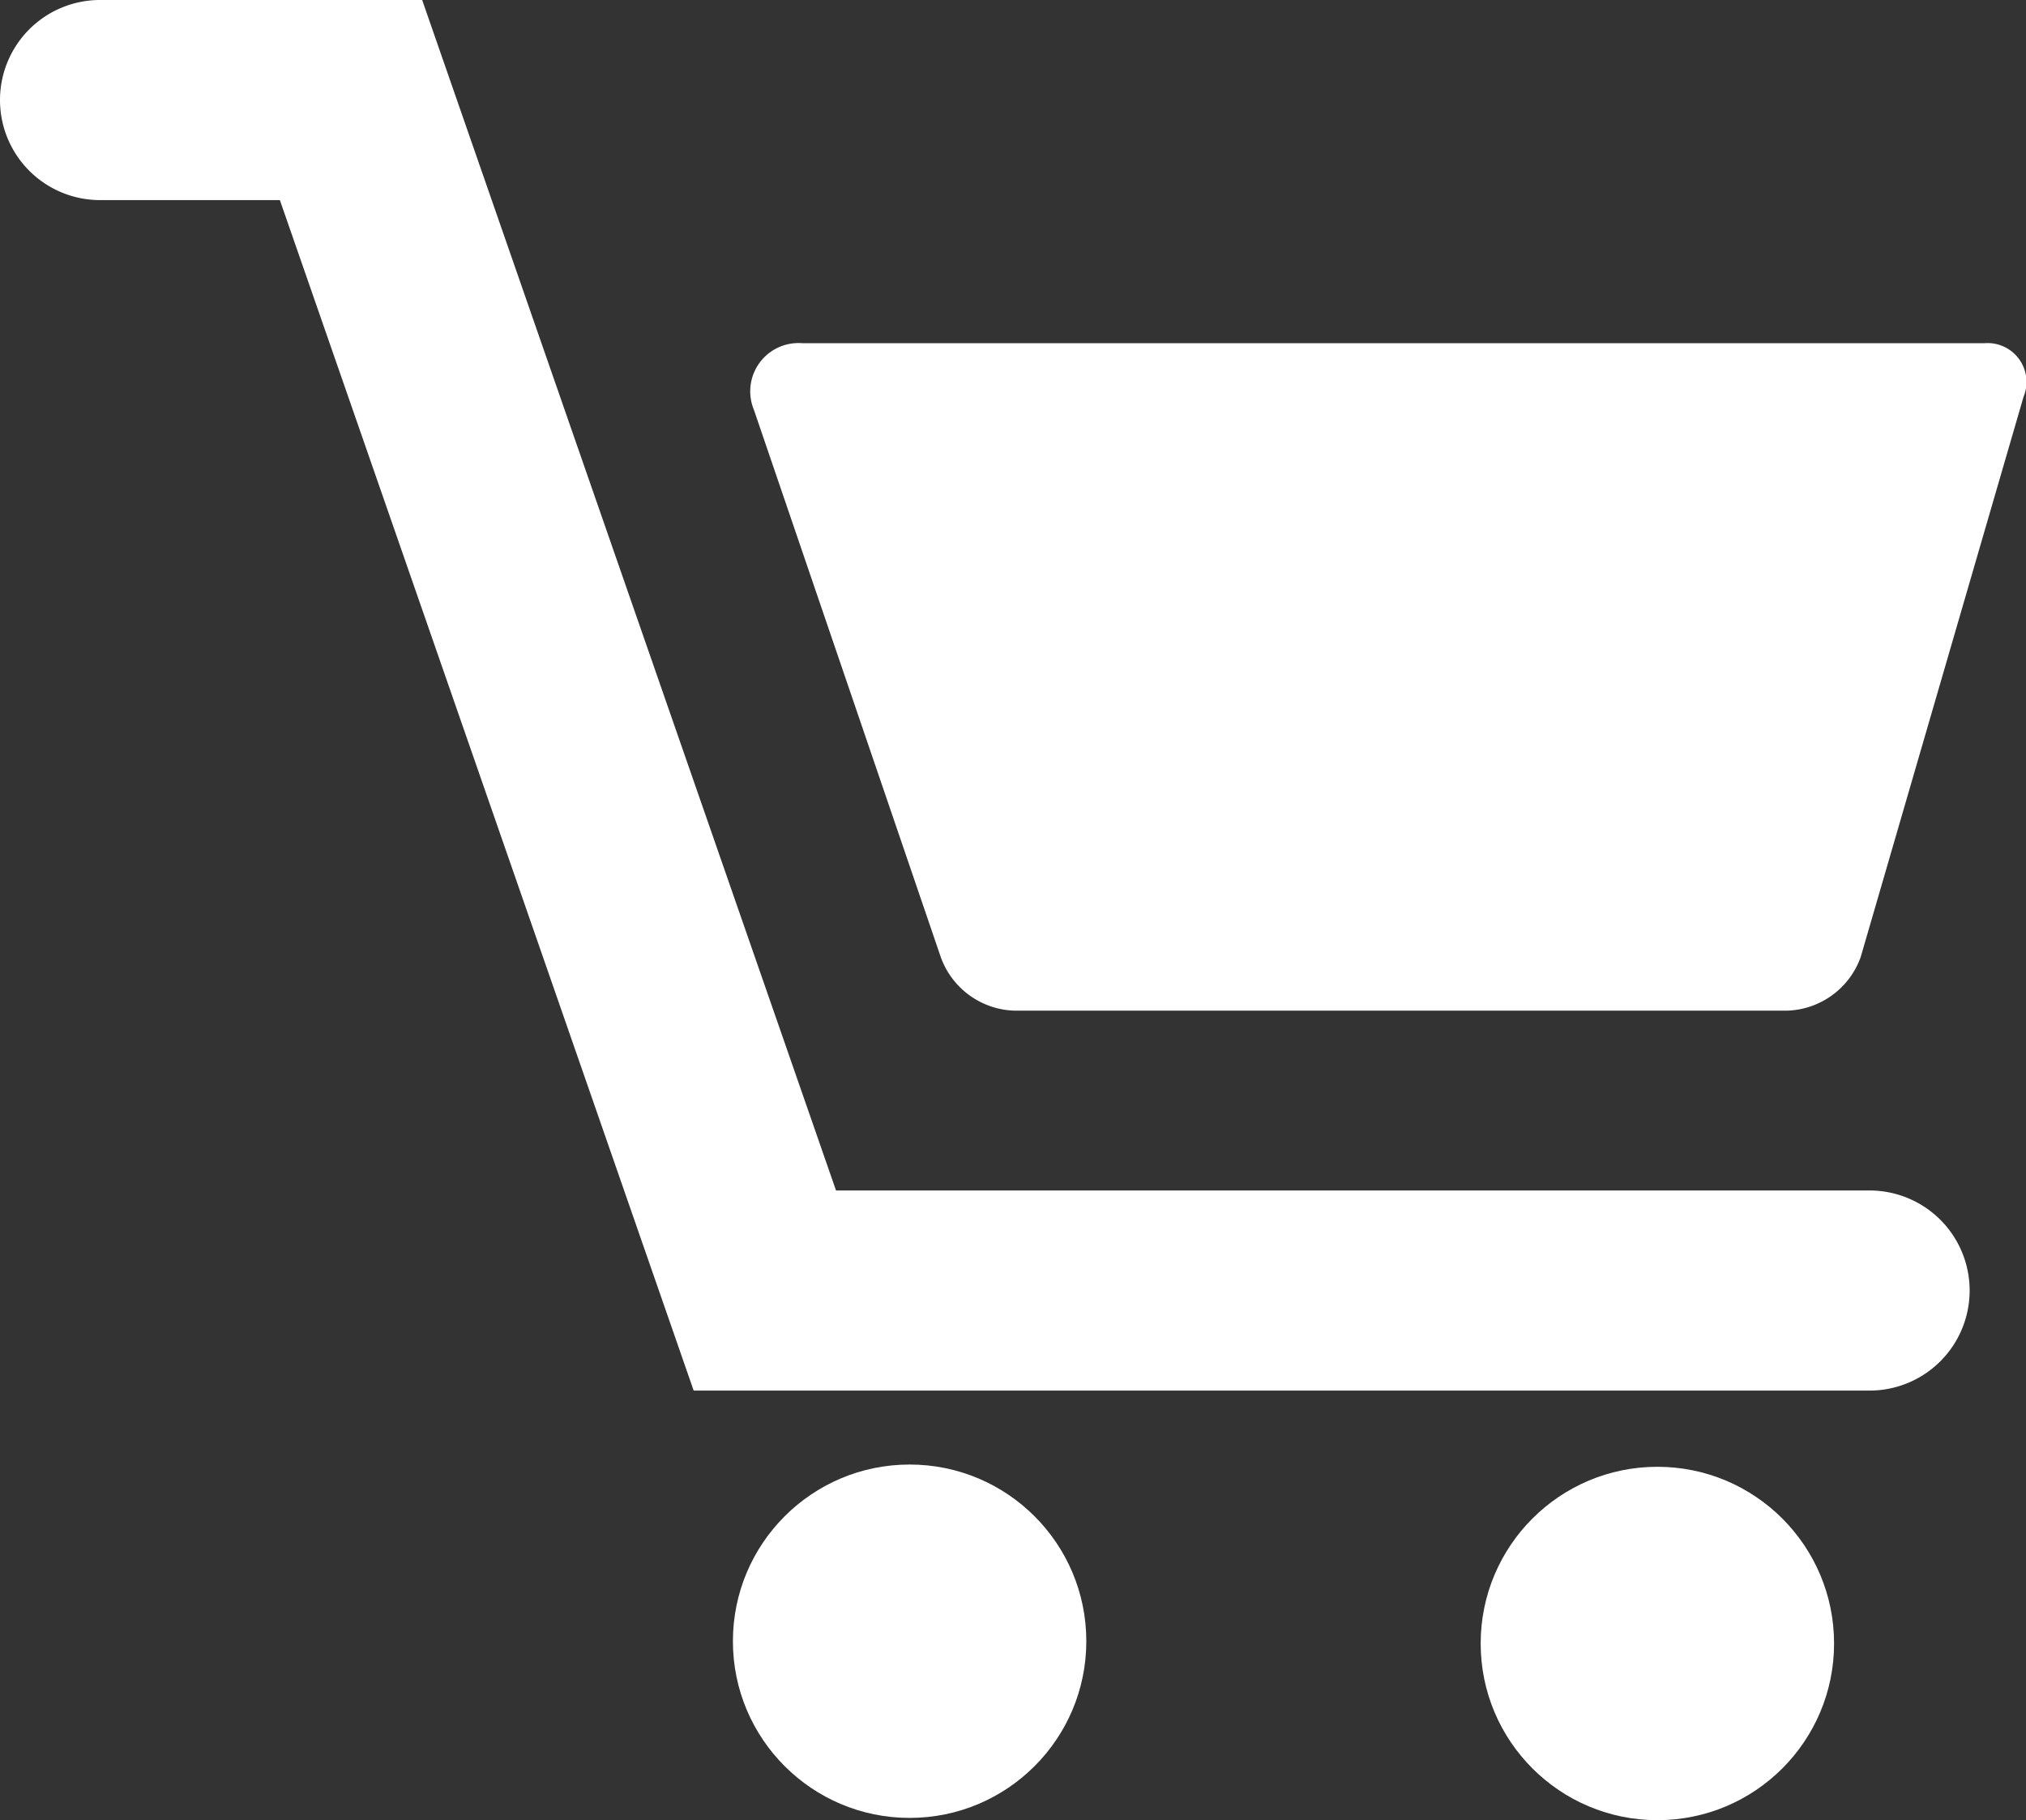 <svg xmlns="http://www.w3.org/2000/svg" width="33.147" height="29.783" viewBox="0 0 33.147 29.783"><rect x="0" y="0" width="33.147" height="29.783" fill="#333333" stroke="none"/><defs><style>.a{fill:#fff;}</style></defs><g transform="translate(-6.693 -9.261)"><path class="a" d="M45.629,17.837H26.3a.79.79,0,0,0-.8,1.088l3.058,8.957a1.324,1.324,0,0,0,1.19.875H42.419a1.322,1.322,0,0,0,1.189-.875l2.665-9.169A.636.636,0,0,0,45.629,17.837Z" transform="translate(-6.473 -2.96)"/><circle class="a" cx="2.891" cy="2.891" r="2.891" transform="translate(18.684 33.224)"/><circle class="a" cx="2.891" cy="2.891" r="2.891" transform="translate(30.918 33.261)"/><path class="a" d="M37.281,28.74H20.371L13.6,9.261H8.33a1.637,1.637,0,1,0,0,3.274h2.942l6.77,19.479H37.281a1.637,1.637,0,1,0,0-3.274Z"/></g></svg>